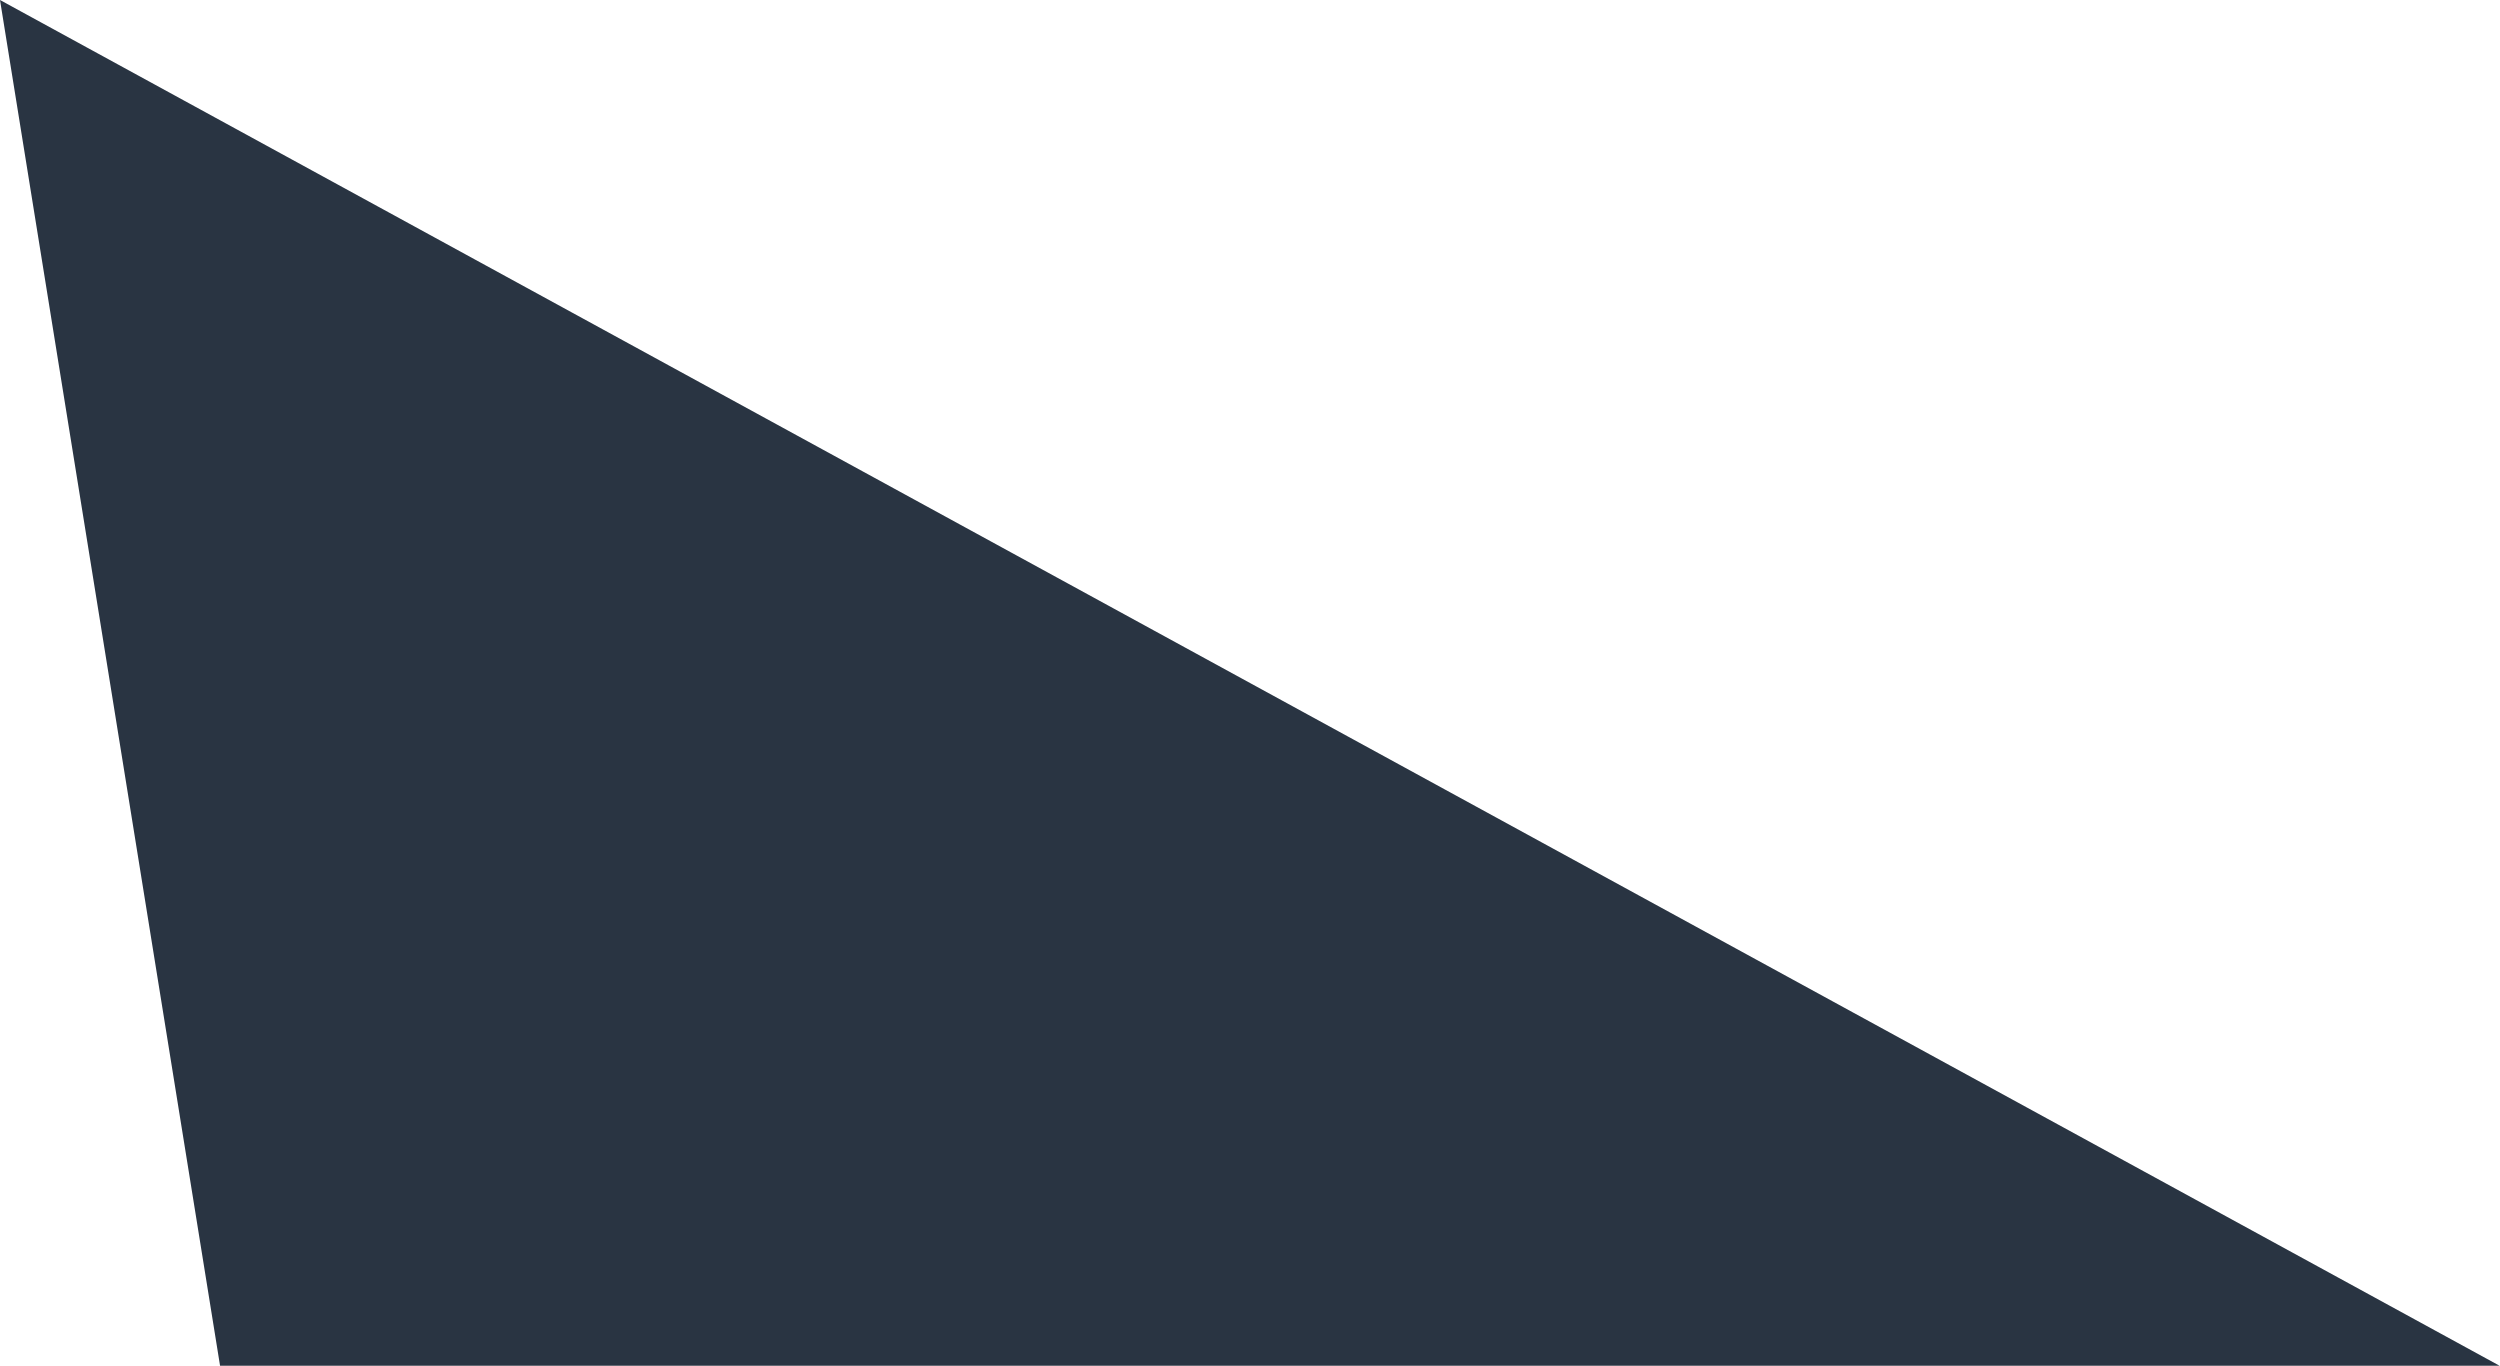 <?xml version="1.0" encoding="UTF-8"?> <svg xmlns="http://www.w3.org/2000/svg" width="2420" height="1322" viewBox="0 0 2420 1322" fill="none"> <path d="M0 0L213 1322H2419.5L0 0Z" fill="#293442"></path> </svg> 